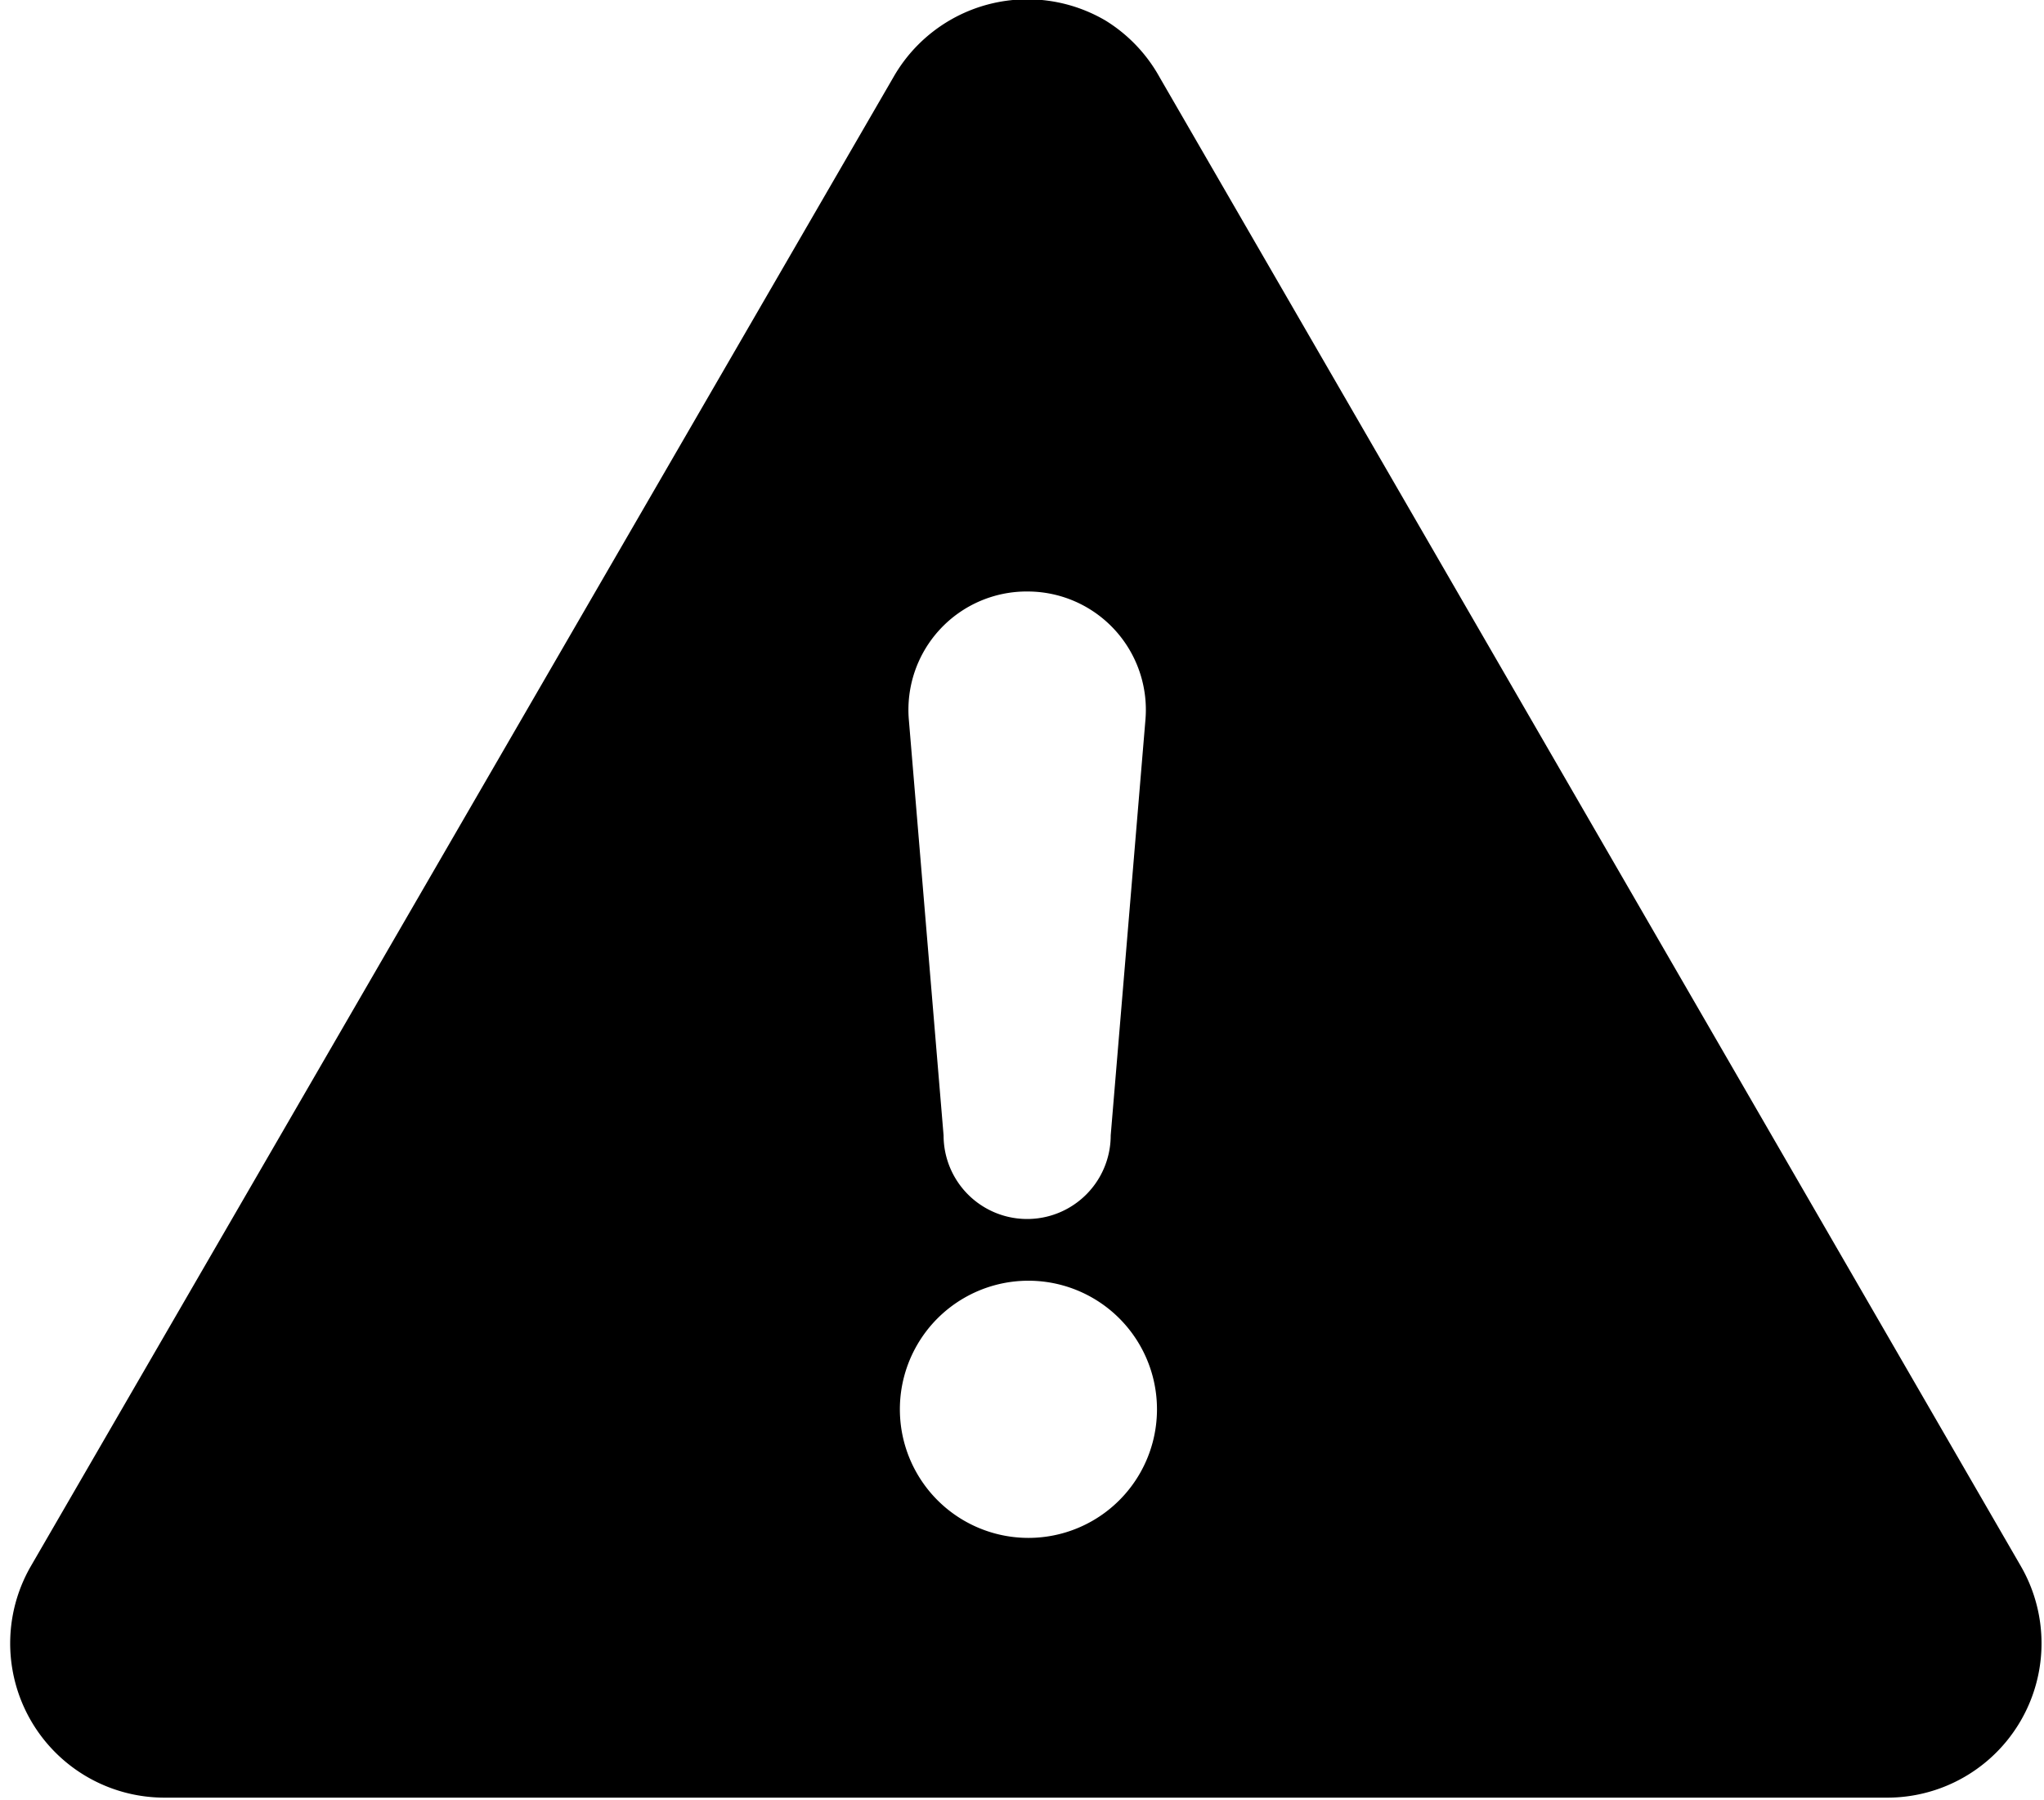 <svg xmlns="http://www.w3.org/2000/svg" viewBox="0 0 159 140"><path fill-rule="evenodd" d="M86 1.6A12 12 0 0 1 90.2 6l67 115.8a12 12 0 0 1-10.3 18H12.8a12 12 0 0 1-10.4-18L69.5 6A12 12 0 0 1 86 1.6zm-6 98a10 10 0 1 0 0 20 10 10 0 0 0 0-20zM80 46a9.2 9.2 0 0 0-9.3 10l2.7 32.3a6.5 6.5 0 0 0 13 0L89.1 56a9.2 9.2 0 0 0-9.2-10z"/></svg>